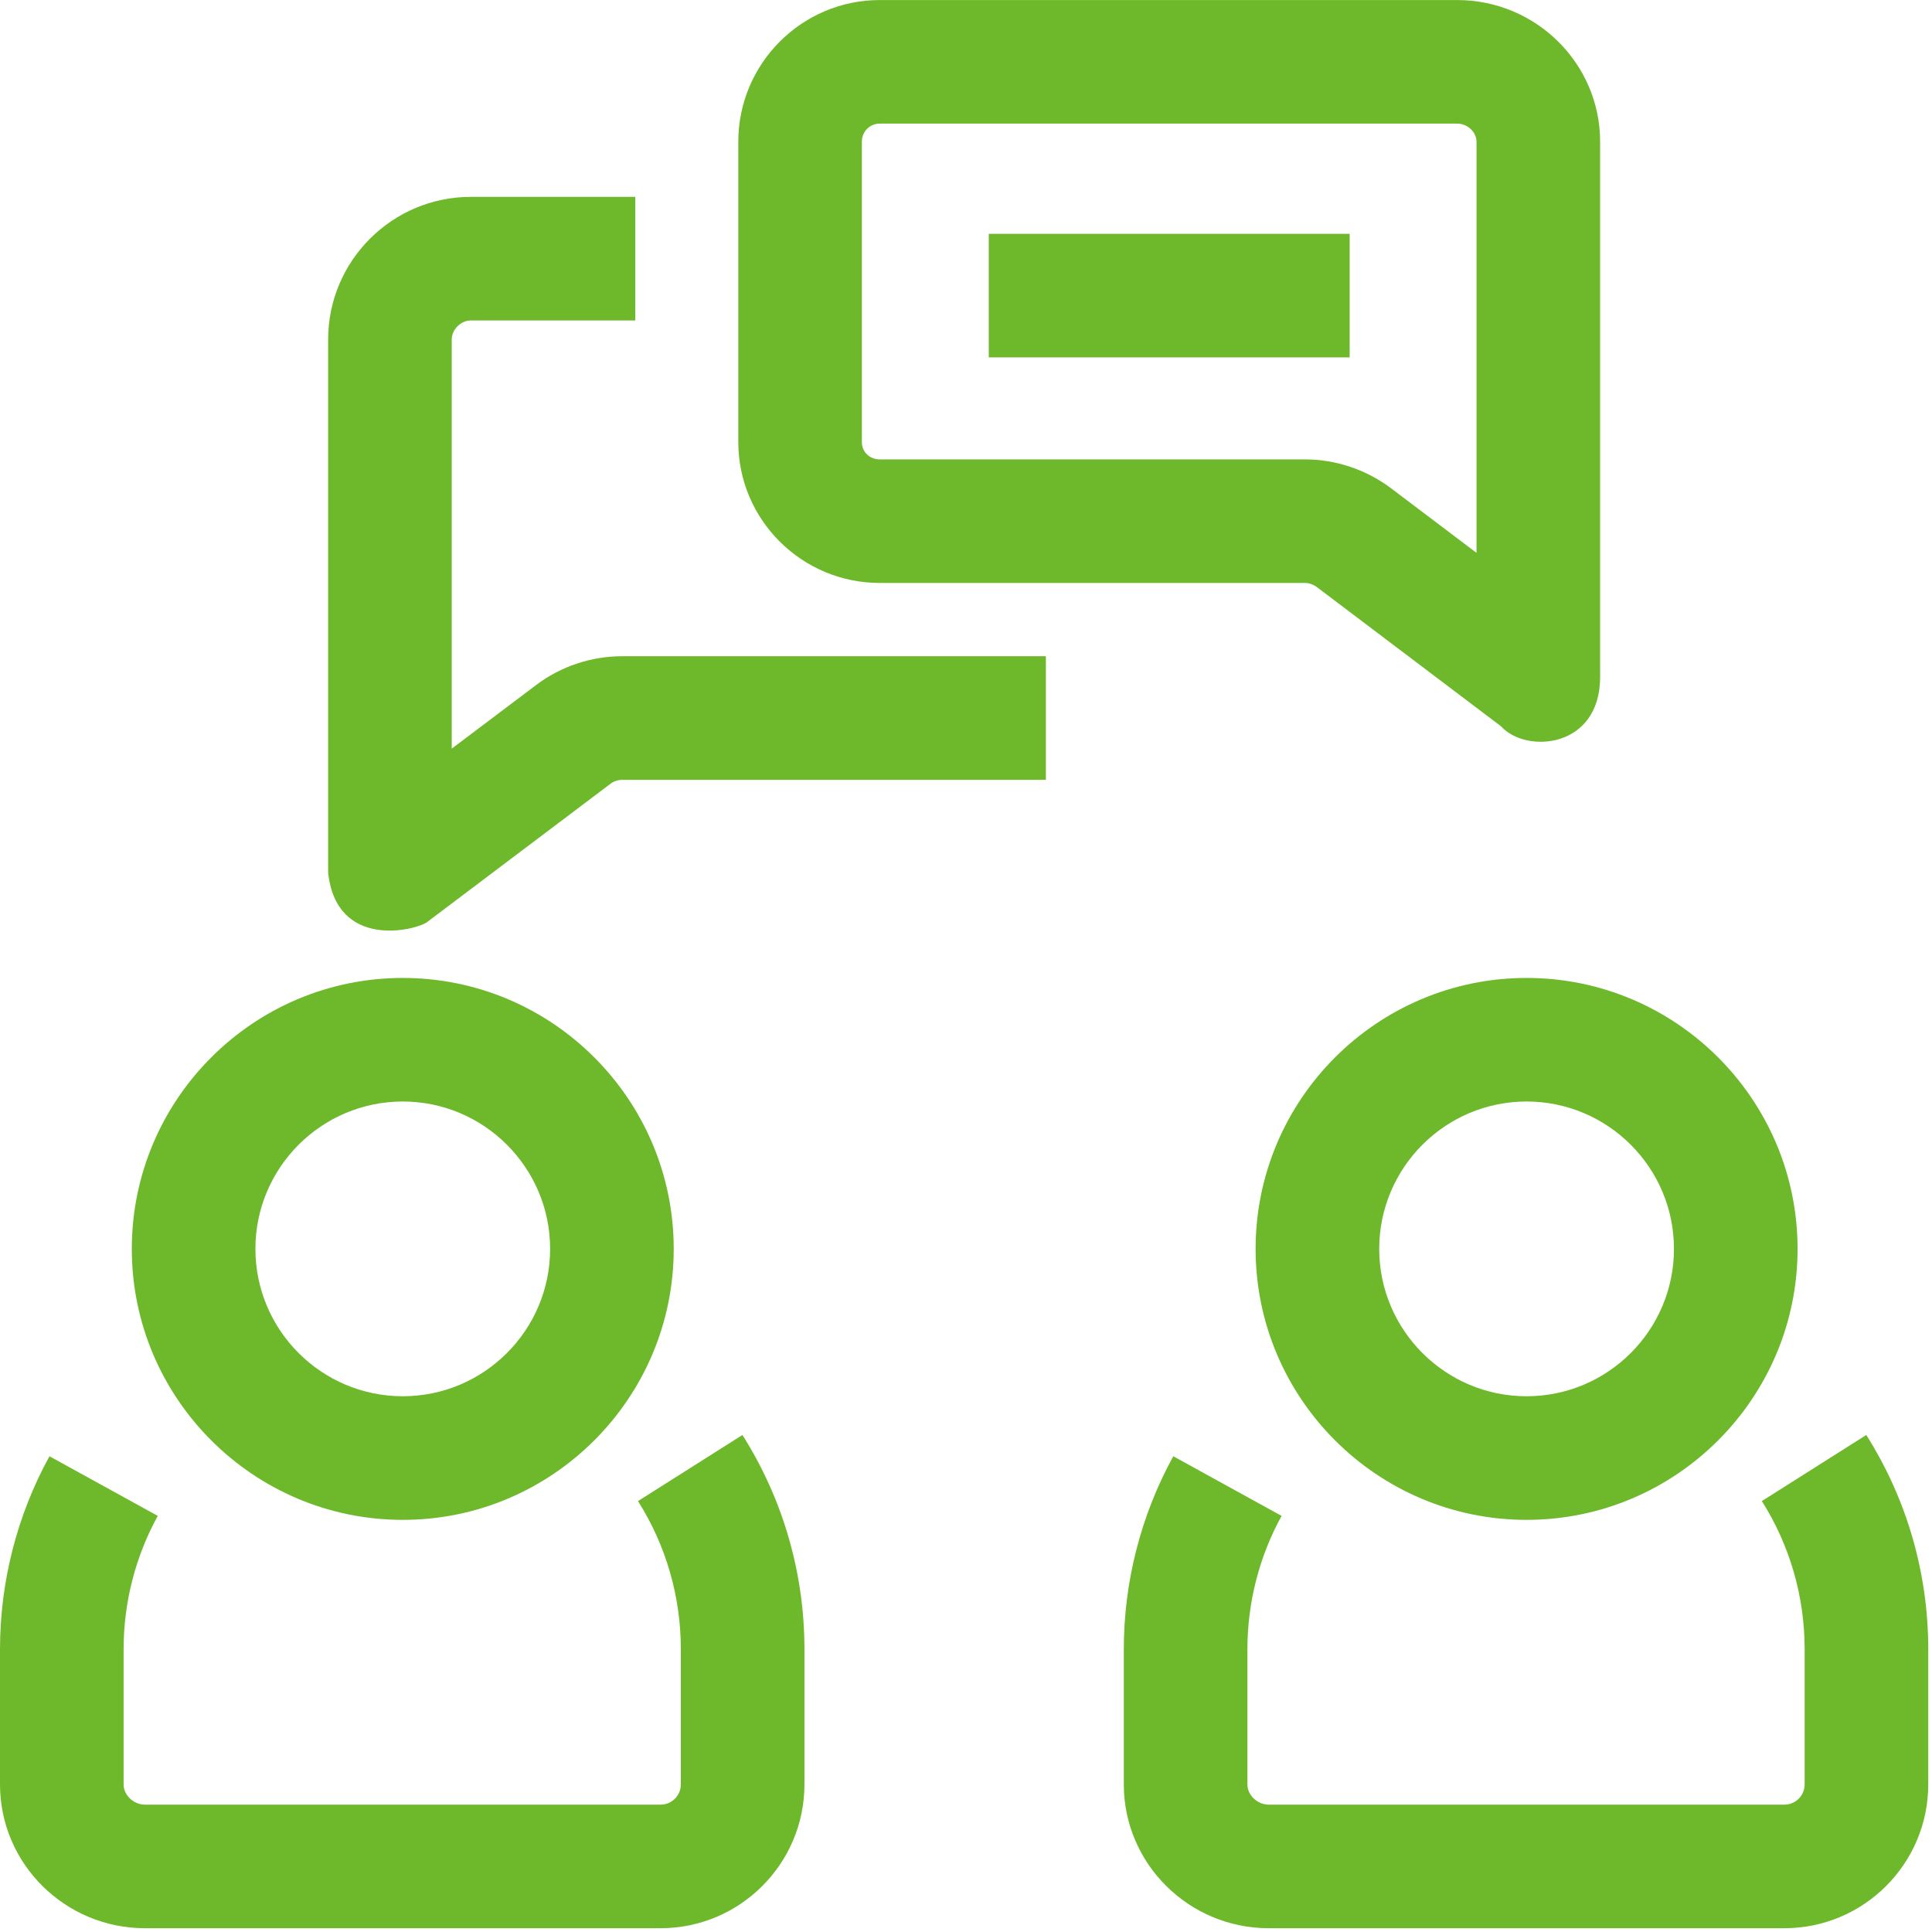 <?xml version="1.0" encoding="UTF-8"?>
<svg width="50px" height="50px" viewBox="0 0 50 50" version="1.1" xmlns="http://www.w3.org/2000/svg" xmlns:xlink="http://www.w3.org/1999/xlink">
    <!-- Generator: Sketch 61.2 (89653) - https://sketch.com -->
    <title>consulting</title>
    <desc>Created with Sketch.</desc>
    <g id="Page-1" stroke="none" stroke-width="1" fill="none" fill-rule="evenodd">
        <g id="Desktop-HD" transform="translate(-708, -1429)" fill="#6EB92B" fill-rule="nonzero">
            <g id="consulting" transform="translate(708, 1429)">
                <g id="Group" transform="translate(29.003, 25.271)">
                    <path d="M10.505,14.063 C6.638,14.063 3.492,10.917 3.492,7.05 C3.492,3.183 6.638,0.038 10.505,0.038 C14.372,0.038 17.518,3.183 17.518,7.05 C17.518,10.917 14.372,14.063 10.505,14.063 Z M10.505,3.236 C8.402,3.236 6.691,4.947 6.691,7.05 C6.691,9.153 8.402,10.864 10.505,10.864 C12.608,10.864 14.319,9.153 14.319,7.05 C14.319,4.947 12.608,3.236 10.505,3.236 L10.505,3.236 Z" id="Shape"></path>
                    <path d="M17.178,24.631 L3.832,24.631 C1.764,24.631 0.081,22.962 0.081,20.909 L0.081,17.41 C0.081,15.666 0.524,13.939 1.362,12.417 L4.164,13.96 C3.586,15.011 3.28,16.204 3.28,17.41 L3.28,20.909 C3.28,21.188 3.538,21.433 3.832,21.433 L17.178,21.433 C17.466,21.433 17.701,21.198 17.701,20.909 L17.701,17.41 C17.701,16.048 17.318,14.722 16.593,13.577 L19.296,11.866 C20.345,13.524 20.9,15.441 20.9,17.41 L20.9,20.909 C20.9,22.962 19.23,24.631 17.178,24.631 L17.178,24.631 Z" id="Path"></path>
                </g>
                <g id="Group" transform="translate(0, 25.271)">
                    <path d="M10.424,14.063 C6.557,14.063 3.411,10.917 3.411,7.05 C3.411,3.183 6.557,0.038 10.424,0.038 C14.29,0.038 17.436,3.183 17.436,7.05 C17.436,10.917 14.29,14.063 10.424,14.063 Z M10.424,3.236 C8.321,3.236 6.61,4.947 6.61,7.05 C6.61,9.153 8.321,10.864 10.424,10.864 C12.527,10.864 14.237,9.153 14.237,7.05 C14.237,4.947 12.526,3.236 10.424,3.236 L10.424,3.236 Z" id="Shape"></path>
                    <path d="M17.096,24.631 L3.751,24.631 C1.683,24.631 -7.57630886e-16,22.962 -7.57630886e-16,20.909 L-7.57630886e-16,17.41 C-7.57630886e-16,15.666 0.443,13.939 1.28,12.417 L4.083,13.96 C3.504,15.011 3.199,16.204 3.199,17.41 L3.199,20.909 C3.199,21.188 3.457,21.433 3.751,21.433 L17.096,21.433 C17.385,21.433 17.62,21.198 17.62,20.909 L17.62,17.41 C17.62,16.048 17.236,14.722 16.511,13.577 L19.214,11.866 C20.264,13.524 20.819,15.441 20.819,17.41 L20.819,20.909 C20.819,22.962 19.149,24.631 17.096,24.631 L17.096,24.631 Z" id="Path"></path>
                </g>
                <g id="Group" transform="translate(8.424, 0)">
                    <path d="M30.423,18.797 L25.655,15.193 C25.568,15.128 25.453,15.087 25.353,15.087 L14.345,15.087 C12.326,15.087 10.683,13.451 10.683,11.44 L10.683,3.668 C10.683,1.646 12.326,0.001 14.345,0.001 L29.287,0.001 C31.327,0.001 32.987,1.646 32.987,3.668 L32.987,17.521 C32.987,19.371 31.07,19.513 30.423,18.797 Z M14.345,3.199 C14.085,3.199 13.881,3.405 13.881,3.668 L13.881,11.44 C13.881,11.696 14.081,11.889 14.345,11.889 L25.353,11.889 C26.149,11.889 26.941,12.156 27.584,12.642 L29.788,14.308 L29.788,3.668 C29.788,3.418 29.554,3.199 29.287,3.199 L14.345,3.199 Z" id="Shape"></path>
                    <path d="M0.068,22.585 L0.068,8.786 C0.068,6.751 1.725,5.095 3.761,5.095 L8.017,5.095 L8.017,8.294 L3.761,8.294 C3.502,8.294 3.267,8.528 3.267,8.786 L3.267,19.375 L5.454,17.726 C6.087,17.247 6.878,16.983 7.679,16.983 L18.643,16.983 L18.643,20.182 L7.679,20.182 C7.574,20.182 7.461,20.219 7.382,20.279 L2.631,23.862 C2.348,24.075 0.285,24.596 0.068,22.585 Z" id="Path"></path>
                    <polygon id="Path" points="17.165 6.051 26.505 6.051 26.505 9.249 17.165 9.249"></polygon>
                </g>
            </g>
        </g>
    </g>
</svg>